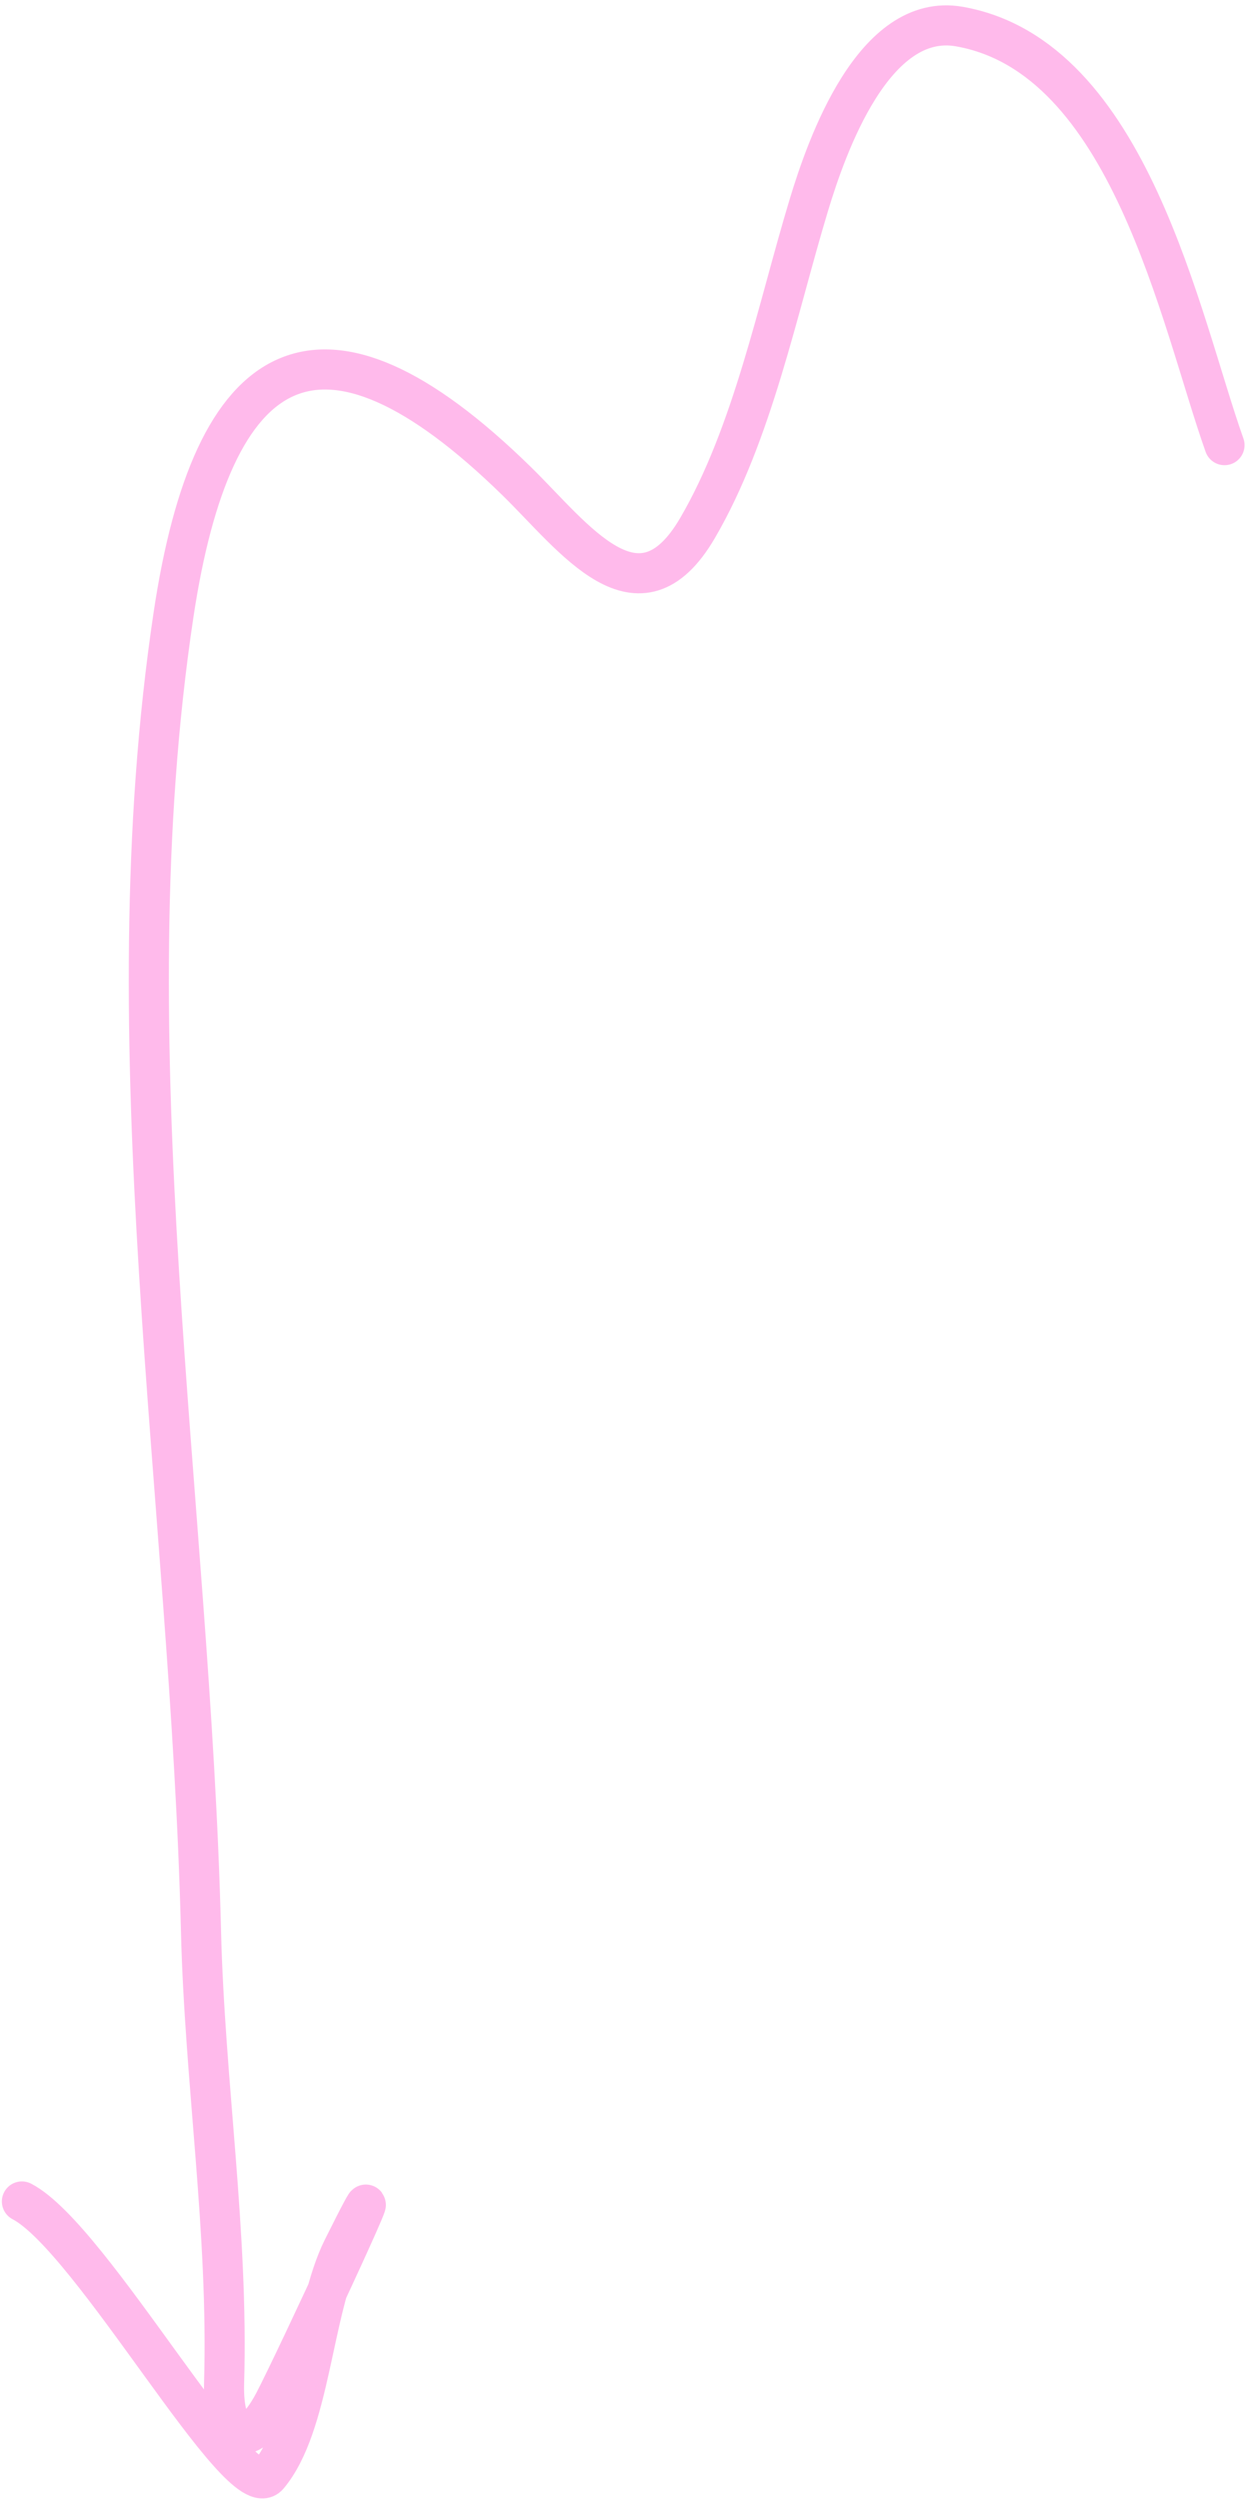 <svg xmlns="http://www.w3.org/2000/svg" width="94" height="187" viewBox="0 0 94 187" fill="none"><path d="M91.643 33.294C88.328 23.959 84.542 4.228 71.799 1.987C65.387 0.859 61.874 10.916 60.54 15.322C58.179 23.119 56.325 32.439 52.202 39.496C47.795 47.038 42.98 40.202 38.667 35.986C23.879 21.528 15.916 26.463 12.986 45.989C8.148 78.24 14.247 112.055 15.043 144.426C15.322 155.787 17.104 166.906 16.771 178.261C16.655 182.239 18.419 183.618 20.498 179.7C21.983 176.902 31.119 157.239 25.659 168.171C23.349 172.796 23.25 181.38 20.079 185.159C18.001 187.635 6.877 167.371 1.639 164.657" stroke="#FFBAEB" stroke-width="3" stroke-linecap="round"></path></svg>
